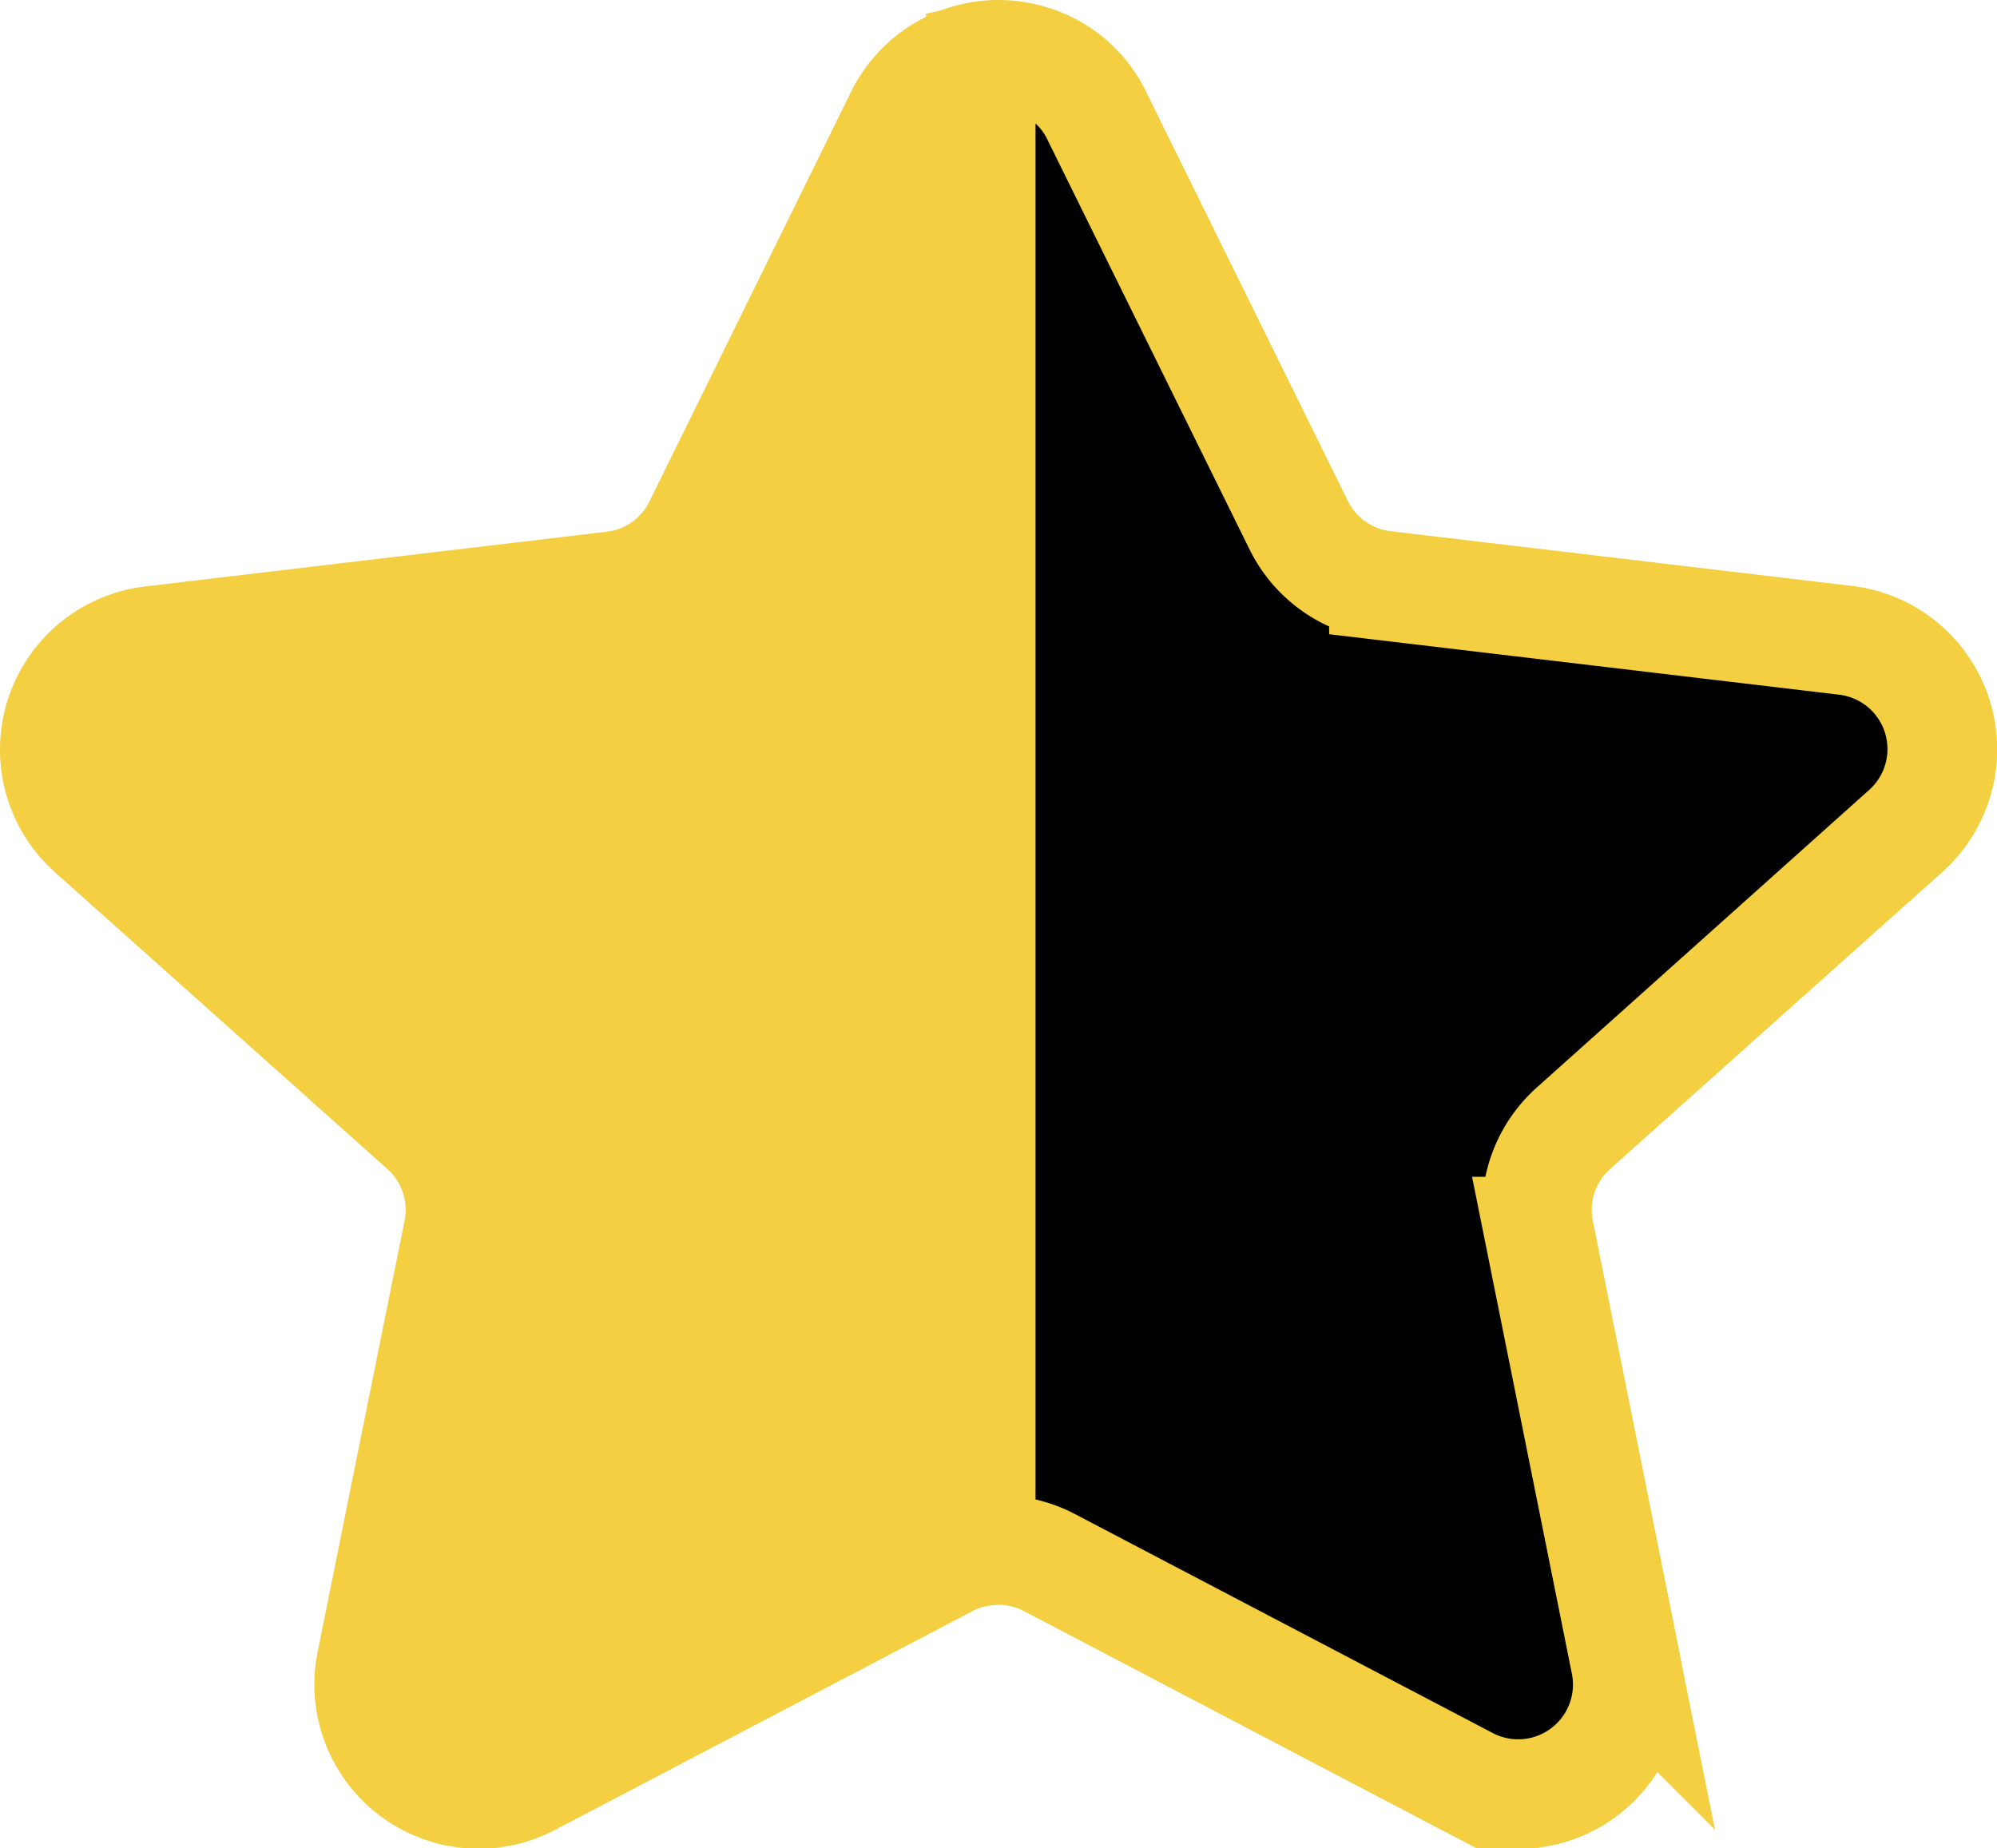 <svg xmlns="http://www.w3.org/2000/svg" xmlns:xlink="http://www.w3.org/1999/xlink" width="18.228" height="16.875" viewBox="0 0 18.228 16.875">
  <defs>
    <clipPath id="clip-path">
      <rect id="Rechteck_41725" data-name="Rechteck 41725" width="18.228" height="16.875" transform="translate(0 0)" fill="none"/>
    </clipPath>
  </defs>
  <g id="Gruppe_60629" data-name="Gruppe 60629" transform="translate(0 0)">
    <g id="Gruppe_60624" data-name="Gruppe 60624" clip-path="url(#clip-path)">
      <path id="Pfad_48737" data-name="Pfad 48737" d="M8.217,1.058a1,1,0,0,1,1.794,0L11.854,4.8a1,1,0,0,0,.778.551l4.215.5a1,1,0,0,1,.547,1.739L14.361,10.3a1,1,0,0,0-.314.943l.791,3.939a1,1,0,0,1-1.445,1.082l-3.815-2a1,1,0,0,0-.929,0l-3.815,2a1,1,0,0,1-1.445-1.082l.794-3.939a1,1,0,0,0-.314-.943L.834,7.59a1,1,0,0,1,.549-1.739l4.215-.5A1,1,0,0,0,6.376,4.8Z" fill="#f3cf41"/>
      <path id="Pfad_48738" data-name="Pfad 48738" d="M8.217,1.058a1,1,0,0,1,1.794,0L11.854,4.8a1,1,0,0,0,.778.551l4.215.5a1,1,0,0,1,.547,1.739L14.361,10.3a1,1,0,0,0-.314.943l.791,3.939a1,1,0,0,1-1.445,1.082l-3.815-2a1,1,0,0,0-.929,0l-3.815,2a1,1,0,0,1-1.445-1.082l.794-3.939a1,1,0,0,0-.314-.943L.834,7.59a1,1,0,0,1,.549-1.739l4.215-.5A1,1,0,0,0,6.376,4.8Z" fill="none" stroke="#f3cf41" stroke-width="1"/>
      <path id="Pfad_48739" data-name="Pfad 48739" d="M17.394,7.585a1,1,0,0,0-.547-1.739l-4.215-.5a1,1,0,0,1-.778-.551L10.011,1.058A.956.956,0,0,0,8.952.531V14.165a1,1,0,0,1,.626.1l3.815,2a1,1,0,0,0,1.445-1.082l-.791-3.939a1,1,0,0,1,.314-.943Z"/>
      <path id="Pfad_48740" data-name="Pfad 48740" d="M17.394,7.585a1,1,0,0,0-.547-1.739l-4.215-.5a1,1,0,0,1-.778-.551L10.011,1.058A.956.956,0,0,0,8.952.531V14.165a1,1,0,0,1,.626.1l3.815,2a1,1,0,0,0,1.445-1.082l-.791-3.939a1,1,0,0,1,.314-.943Z" fill="none" stroke="#f3cf41" stroke-width="1"/>
    </g>
  </g>
</svg>
